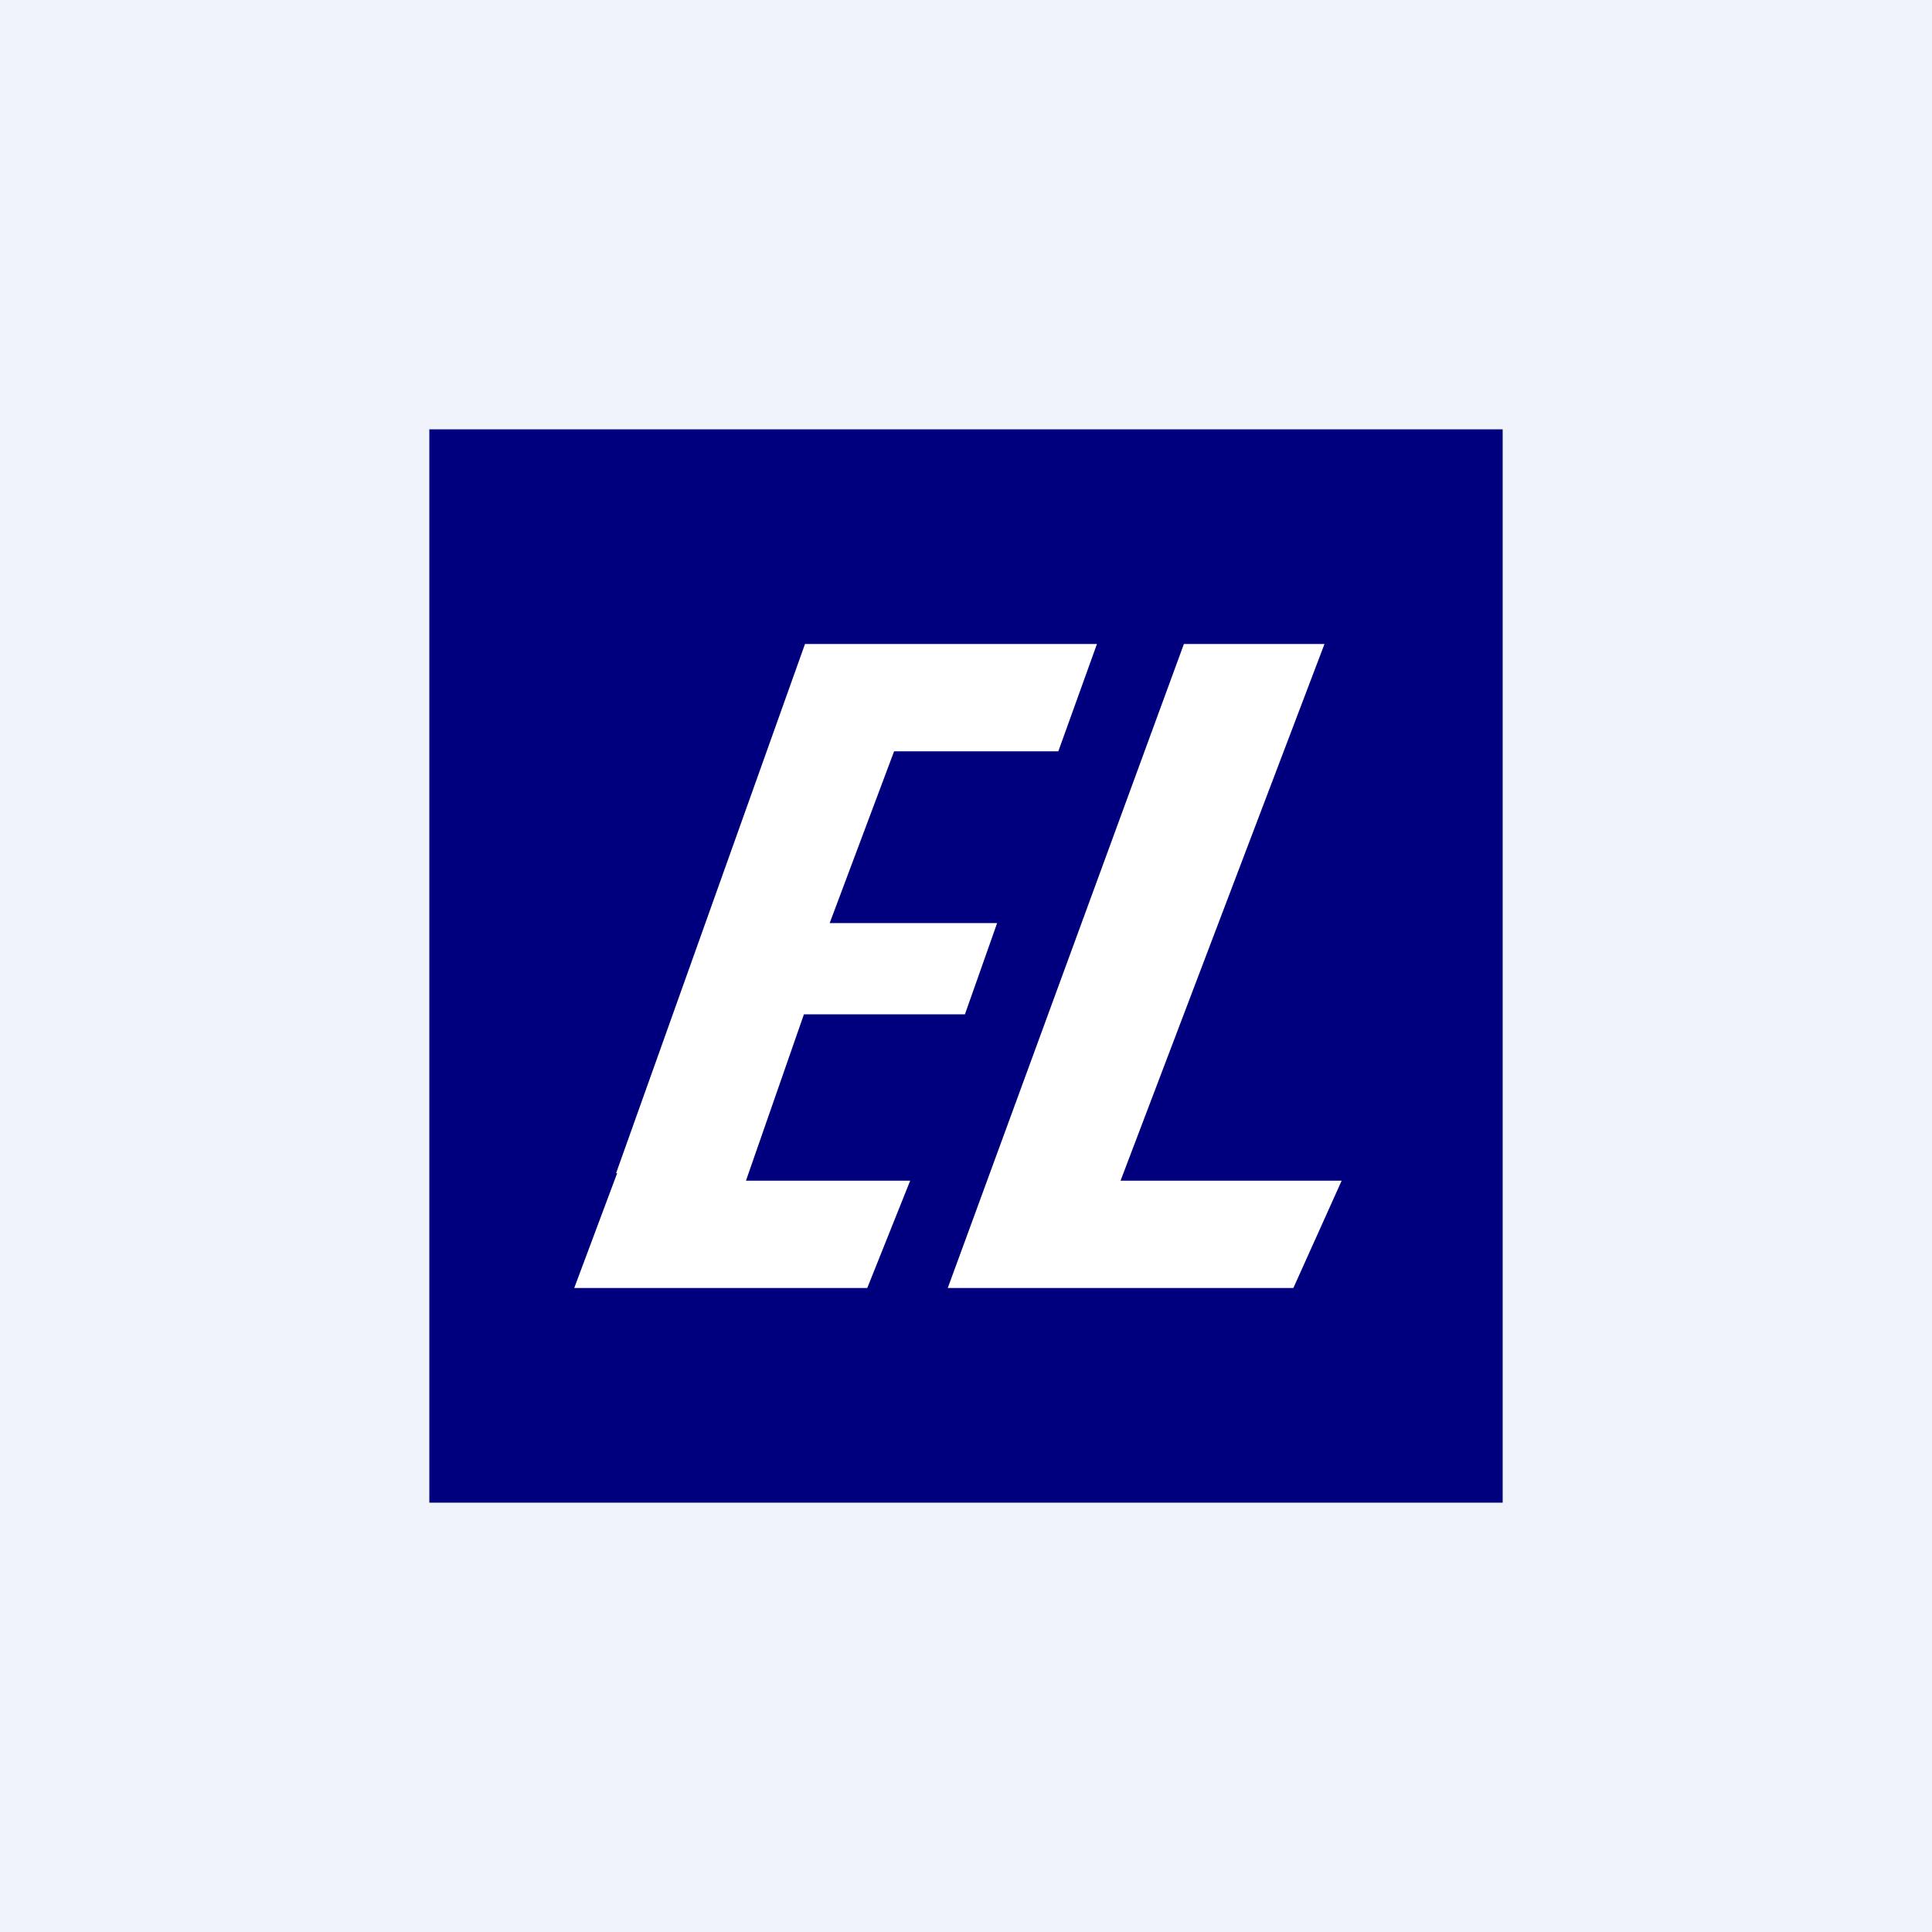 <!-- by TradingView --><svg xmlns="http://www.w3.org/2000/svg" width="18" height="18" viewBox="0 0 18 18"><path fill="#F0F3FA" d="M0 0h18v18H0z"/><path d="M4 4h10v10H4V4z" fill="#00007E"/><path d="M5.74 10.93L7.5 6h2.72l-.36 1H8.33l-.6 1.6h1.56l-.3.85h-1.5L6.95 11h1.53l-.4 1H5.35l.4-1.07zM11.04 6h1.3l-1.9 5h2.06l-.45 1H8.83l2.2-6z" fill="#fff"/></svg>